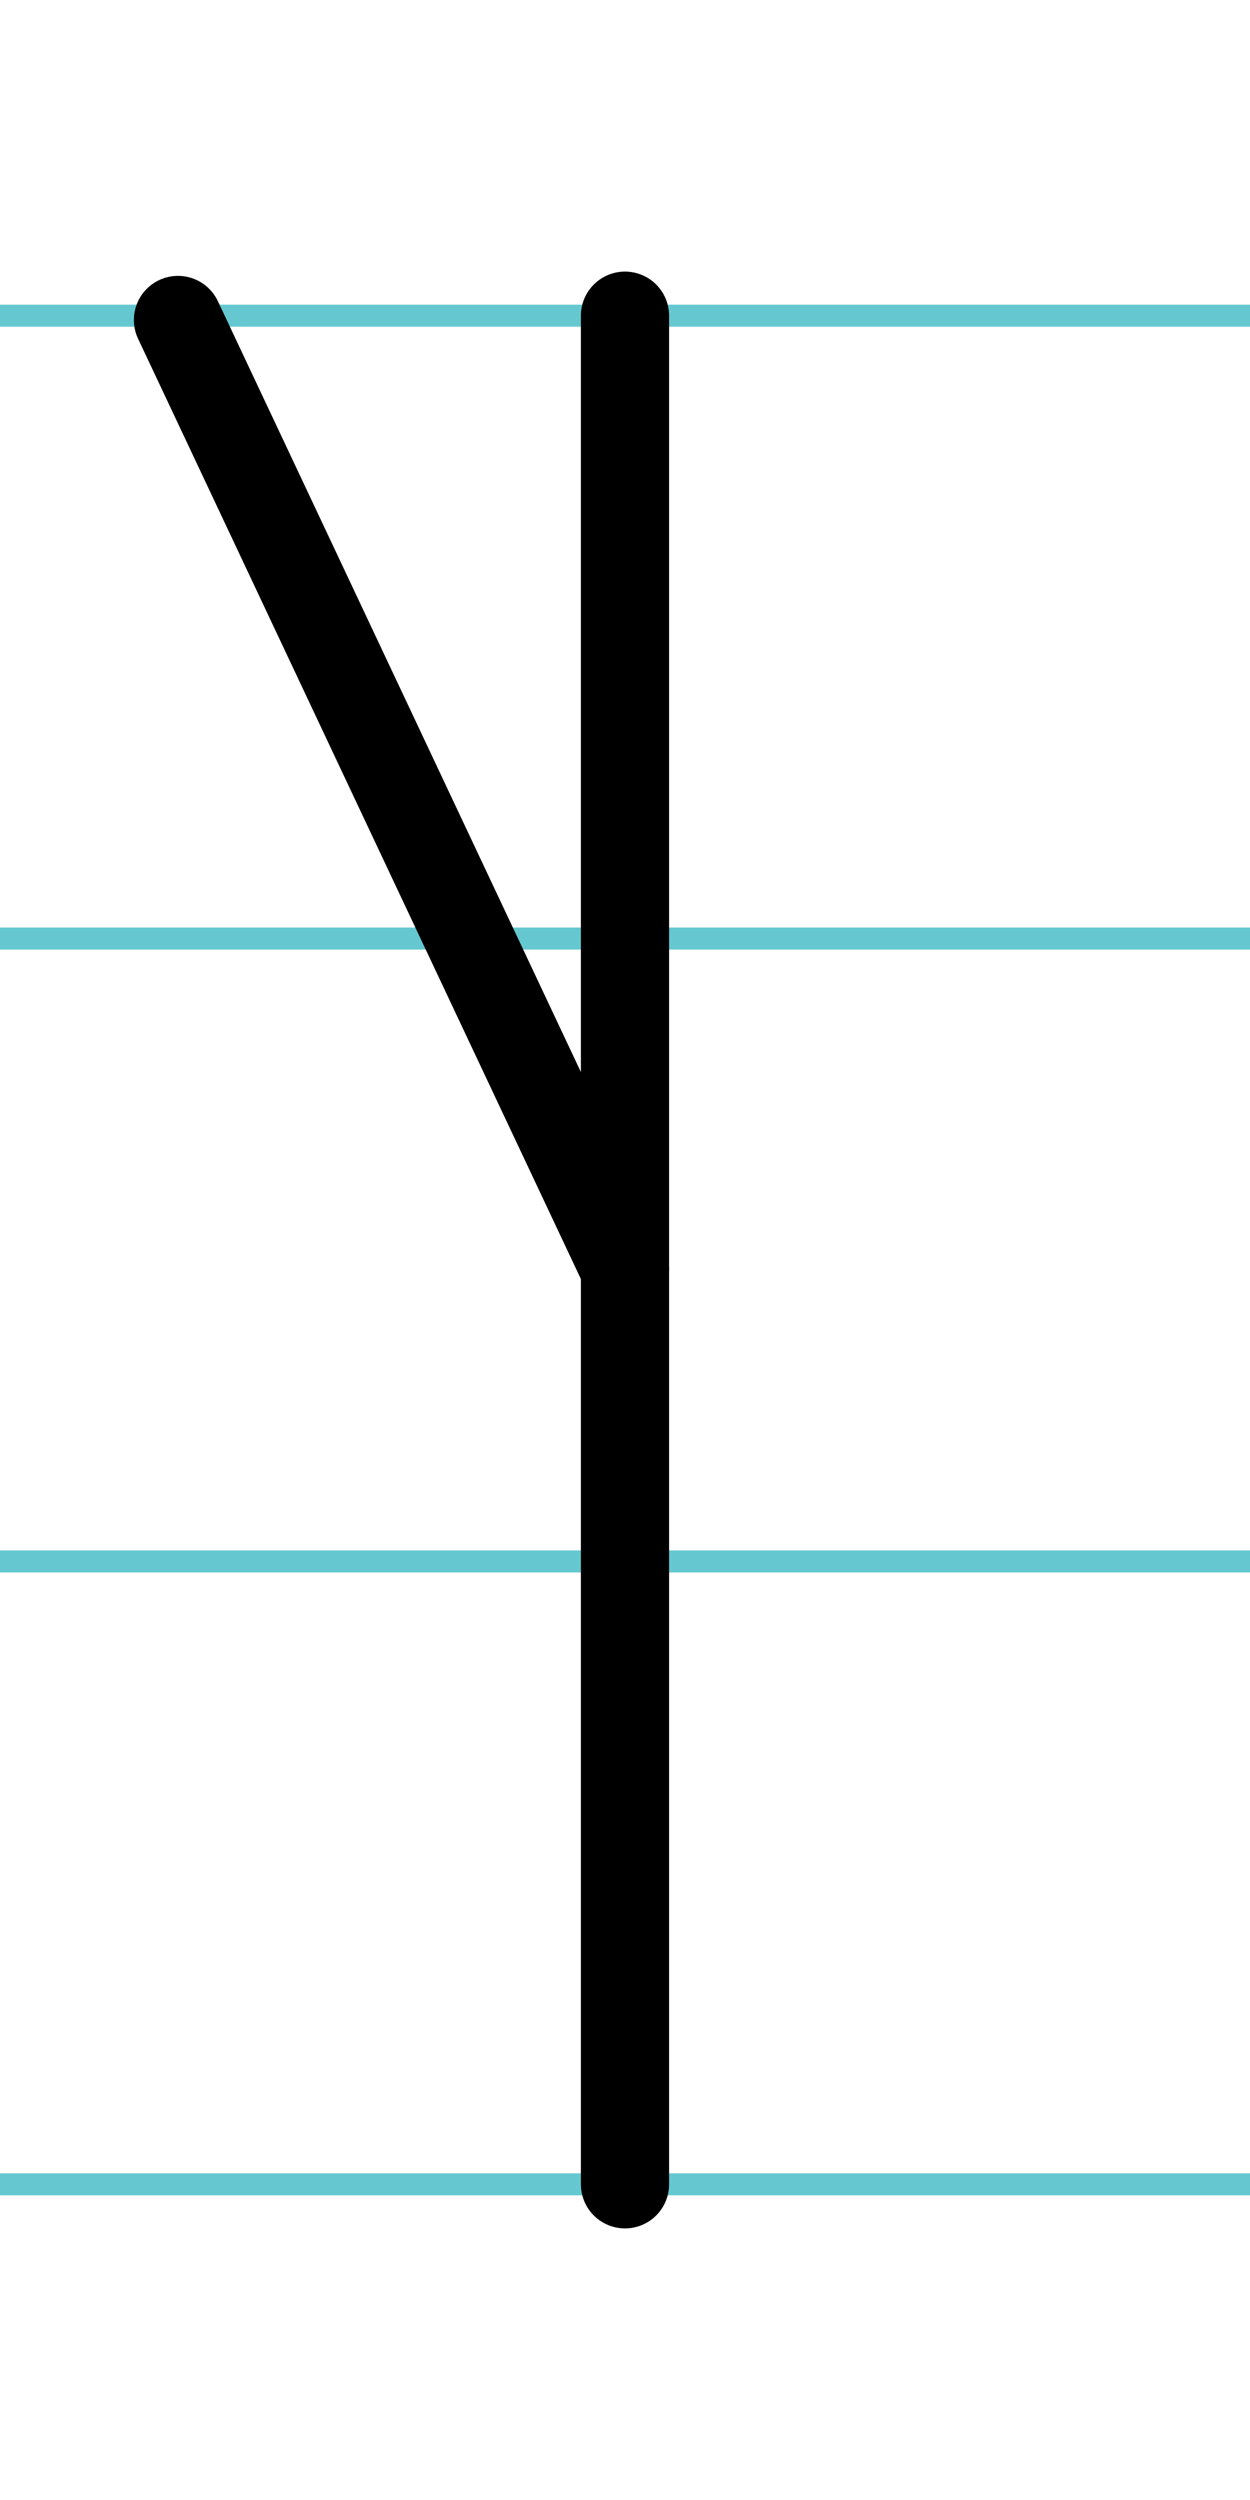 <?xml version="1.0" encoding="UTF-8"?>
<svg xmlns="http://www.w3.org/2000/svg" width="20mm" height="40mm" viewBox="0 0 56.693 113.386">
  <g id="a" data-name="Ebene_1">
    <line x1="-324.29" y1="14.318" x2="1311.93" y2="14.318" fill="none" stroke="#65c8d0" stroke-miterlimit="10"/>
    <line x1="-324.29" y1="42.568" x2="1311.93" y2="42.568" fill="none" stroke="#65c8d0" stroke-miterlimit="10"/>
    <line x1="-324.29" y1="70.818" x2="1311.93" y2="70.818" fill="none" stroke="#65c8d0" stroke-miterlimit="10"/>
    <line x1="-324.29" y1="99.068" x2="1311.93" y2="99.068" fill="none" stroke="#65c8d0" stroke-miterlimit="10"/>
  </g>
  <g id="b" data-name="Ebene_2">
    <g>
      <line x1="28.346" y1="14.318" x2="28.346" y2="99.068" fill="none" stroke="#000" stroke-linecap="round" stroke-miterlimit="10" stroke-width="4"/>
      <line x1="28.346" y1="57.563" x2="8.072" y2="14.512" fill="none" stroke="#000" stroke-linecap="round" stroke-miterlimit="10" stroke-width="4"/>
    </g>
  </g>
</svg>